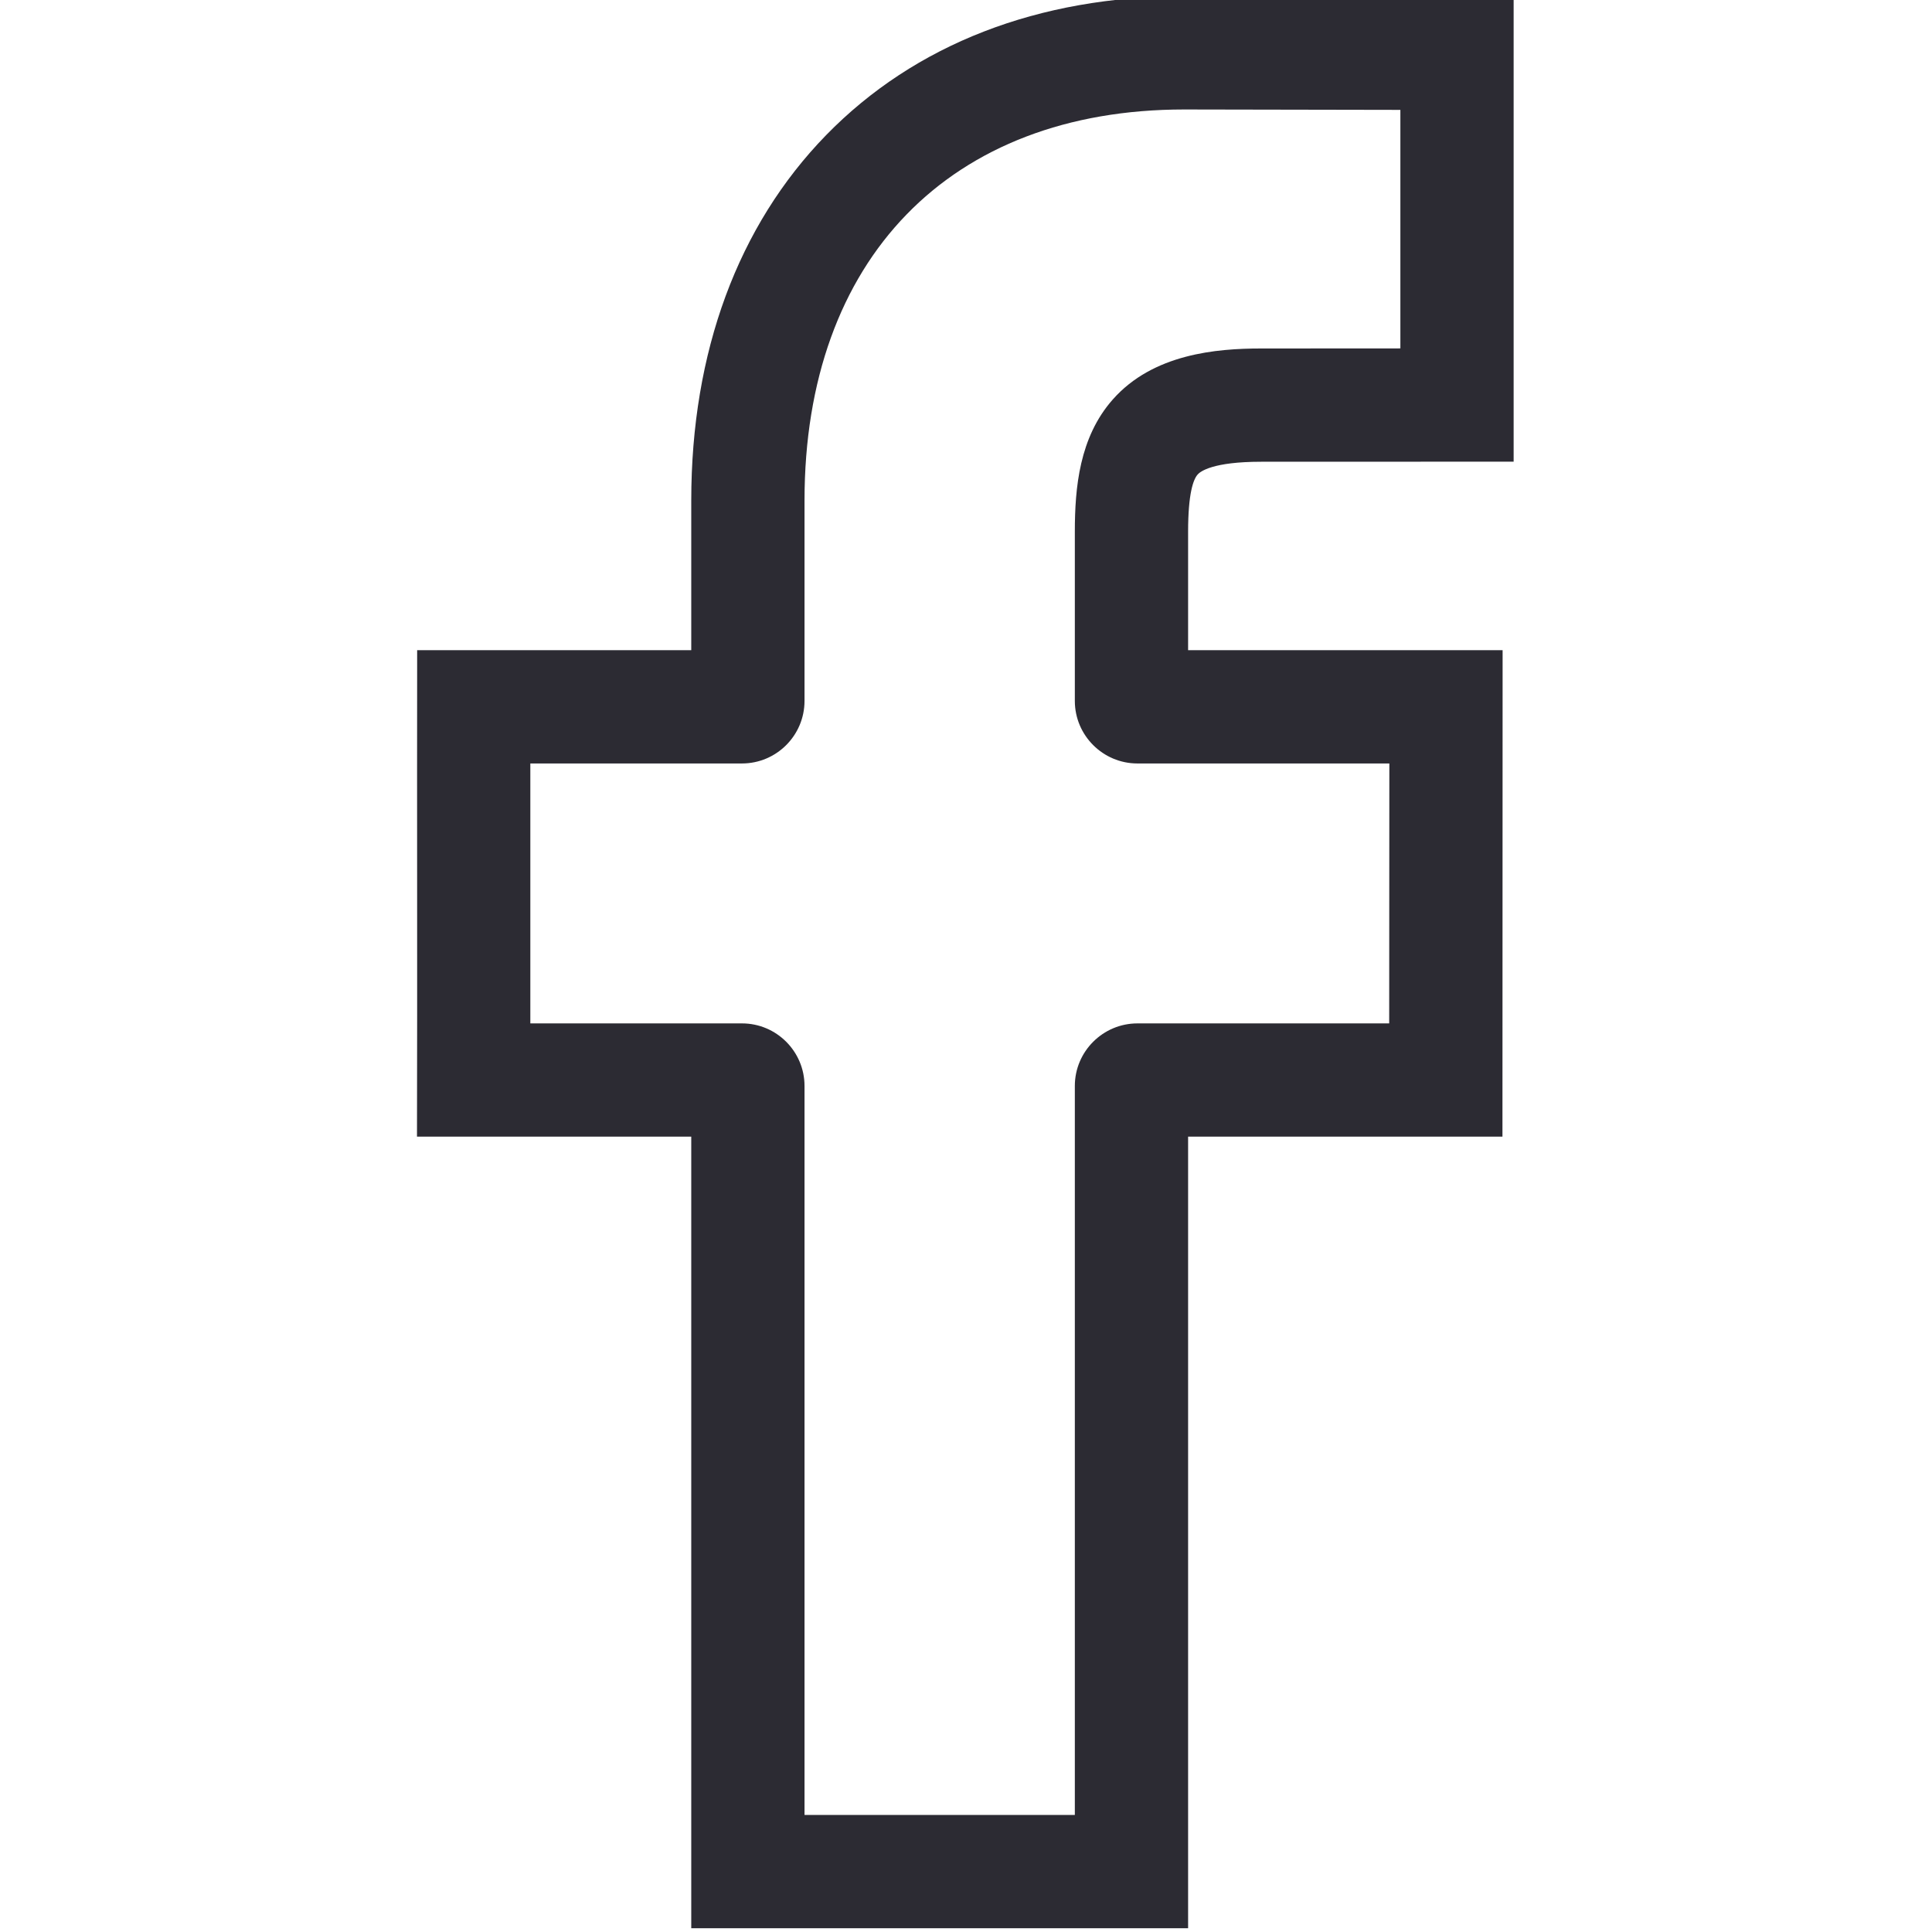 <svg width="24" height="24" viewBox="0 0 24 24" fill="none" xmlns="http://www.w3.org/2000/svg">
<g clip-path="url(#clip0_410_68)">
<path d="M14.759 23.953H8.587C8.587 23.953 8.587 15.179 8.587 14.12H5.18C5.185 12.106 5.179 10.091 5.182 8.077H8.587V6.217C8.587 4.372 9.167 2.803 10.262 1.679C11.363 0.55 12.9 -0.047 14.71 -0.047L18.803 -0.042C18.803 1.884 18.803 3.809 18.803 5.735L15.666 5.736C15.064 5.736 14.911 5.857 14.878 5.894C14.824 5.955 14.759 6.128 14.759 6.607V8.077H18.666C18.666 8.82 18.664 14.12 18.664 14.12H14.759C14.759 17.398 14.759 20.675 14.759 23.953ZM9.994 22.546H13.352V13.49C13.352 13.062 13.701 12.713 14.13 12.713H17.257L17.259 9.484H14.129C13.701 9.484 13.352 9.135 13.352 8.707V6.607C13.352 6.058 13.408 5.432 13.823 4.963C14.324 4.395 15.114 4.329 15.665 4.329L17.396 4.328V1.365L14.709 1.36C11.801 1.36 9.994 3.221 9.994 6.217V8.707C9.994 9.135 9.646 9.484 9.217 9.484H6.588V12.713H9.217C9.646 12.713 9.994 13.062 9.994 13.49V22.546Z" fill="#2C2B33"/>
</g>
<defs>
<clipPath id="clip0_410_68">
<rect width="23.953" height="24" fill="white"/>
</clipPath>
</defs>
</svg>
